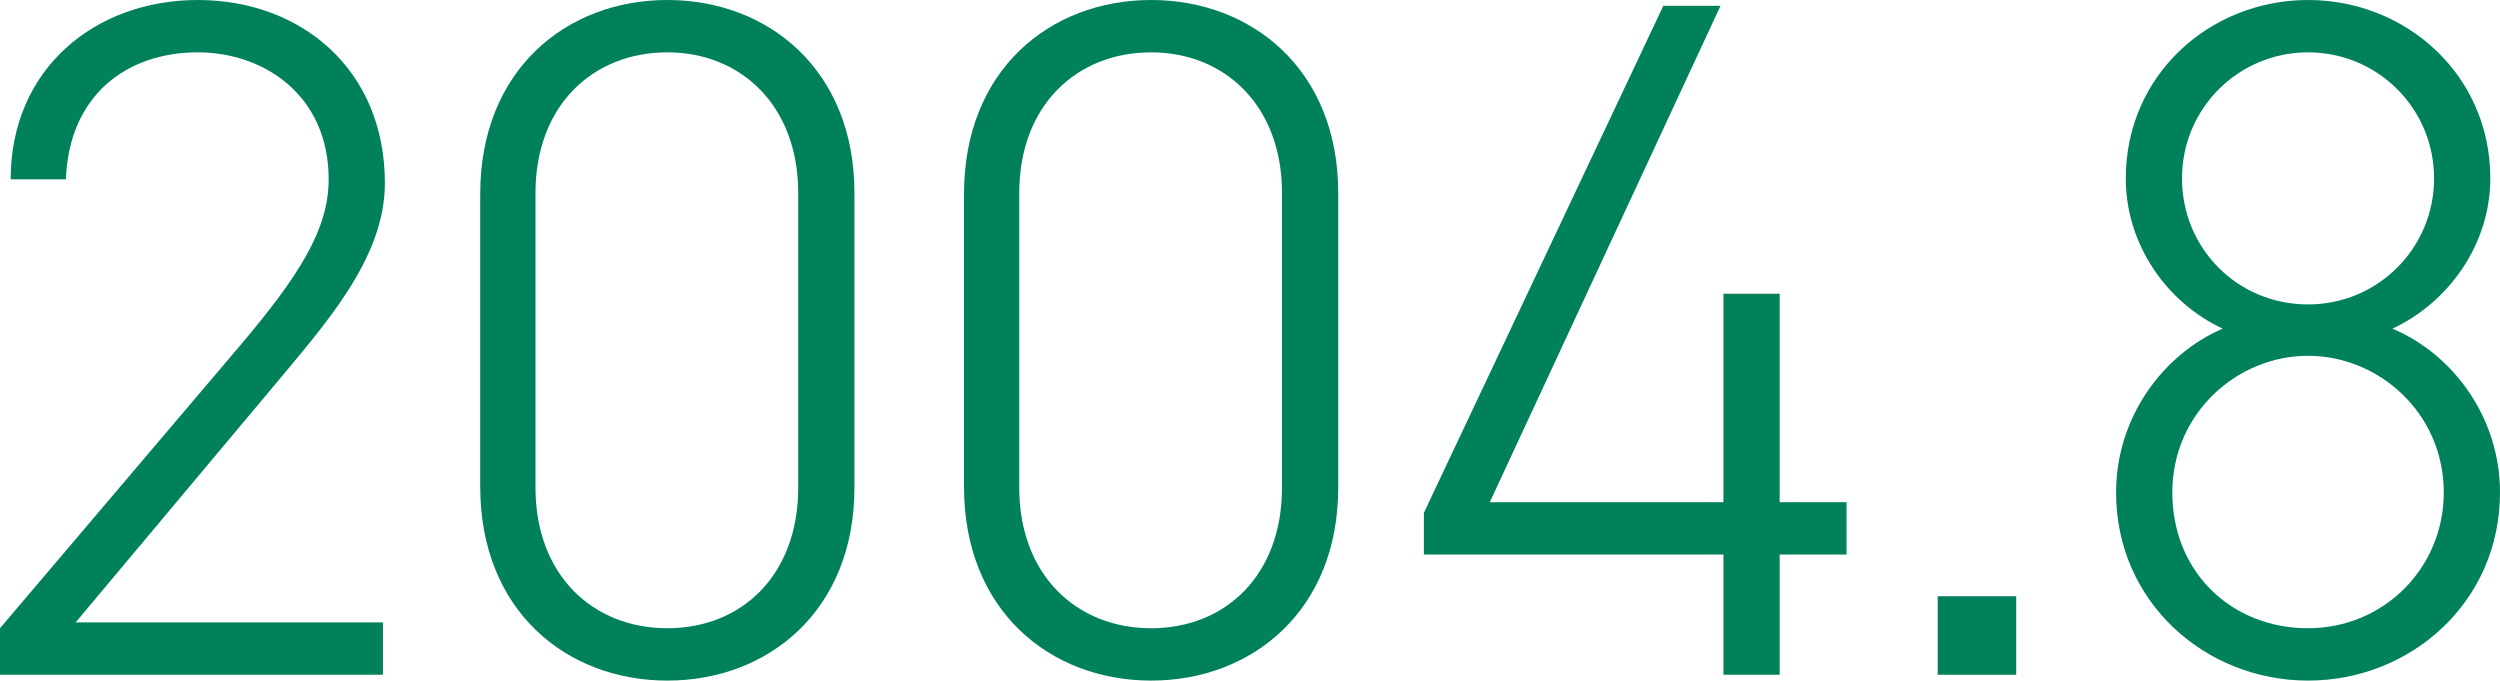 <?xml version="1.0" encoding="UTF-8"?><svg id="_レイヤー_2" xmlns="http://www.w3.org/2000/svg" viewBox="0 0 77.36 21.06"><defs><style>.cls-1{fill:#00815c;}</style></defs><g id="_レイヤー_1-2"><path class="cls-1" d="m11.85,20.88H0v-1.44l7.44-8.76c1.8-2.13,2.73-3.57,2.73-5.13,0-2.61-2.01-3.93-4.05-3.93-2.22,0-3.99,1.35-4.08,3.93H.33C.33,2.13,2.94,0,6.12,0s5.79,2.13,5.79,5.67c0,2.37-1.92,4.44-3.51,6.36l-6.06,7.23h9.51v1.62Z"/><path class="cls-1" d="m26.44,15.09c0,3.81-2.67,5.97-5.79,5.97s-5.79-2.16-5.79-6V6c0-3.84,2.67-6,5.79-6s5.79,2.16,5.79,5.97v9.12ZM20.65,1.62c-2.31,0-4.08,1.65-4.08,4.35v9.12c0,2.7,1.77,4.35,4.08,4.35s4.05-1.65,4.05-4.35V5.97c0-2.7-1.77-4.35-4.05-4.35Z"/><path class="cls-1" d="m41.41,15.09c0,3.81-2.67,5.97-5.79,5.97s-5.79-2.16-5.79-6V6c0-3.84,2.67-6,5.79-6s5.79,2.16,5.79,5.97v9.12Zm-5.79-13.47c-2.31,0-4.08,1.65-4.08,4.35v9.12c0,2.7,1.77,4.35,4.08,4.35s4.05-1.65,4.05-4.35V5.97c0-2.7-1.77-4.35-4.05-4.35Z"/><path class="cls-1" d="m53.24.18l-7.14,15.36h7.23v-6.45h1.74v6.45h2.07v1.62h-2.07v3.72h-1.74v-3.72h-9.27v-1.29L51.47.18h1.77Z"/><path class="cls-1" d="m62.39,20.88h-2.43v-2.43h2.43v2.43Z"/><path class="cls-1" d="m68.78,10.17c-1.74-.81-3-2.61-3-4.65,0-3.21,2.61-5.52,5.64-5.52s5.64,2.31,5.64,5.52c0,2.04-1.29,3.84-3.03,4.65,1.86.78,3.33,2.73,3.33,5.07,0,3.39-2.76,5.82-5.94,5.82s-5.94-2.43-5.94-5.82c0-2.34,1.47-4.29,3.3-5.07Zm2.64,9.27c2.34,0,4.2-1.86,4.2-4.2,0-2.46-2.01-4.23-4.2-4.23s-4.2,1.77-4.2,4.23,1.83,4.2,4.2,4.2Zm0-10.02c2.16,0,3.9-1.74,3.9-3.9s-1.74-3.9-3.9-3.9-3.9,1.74-3.9,3.9,1.71,3.9,3.9,3.9Z"/></g></svg>